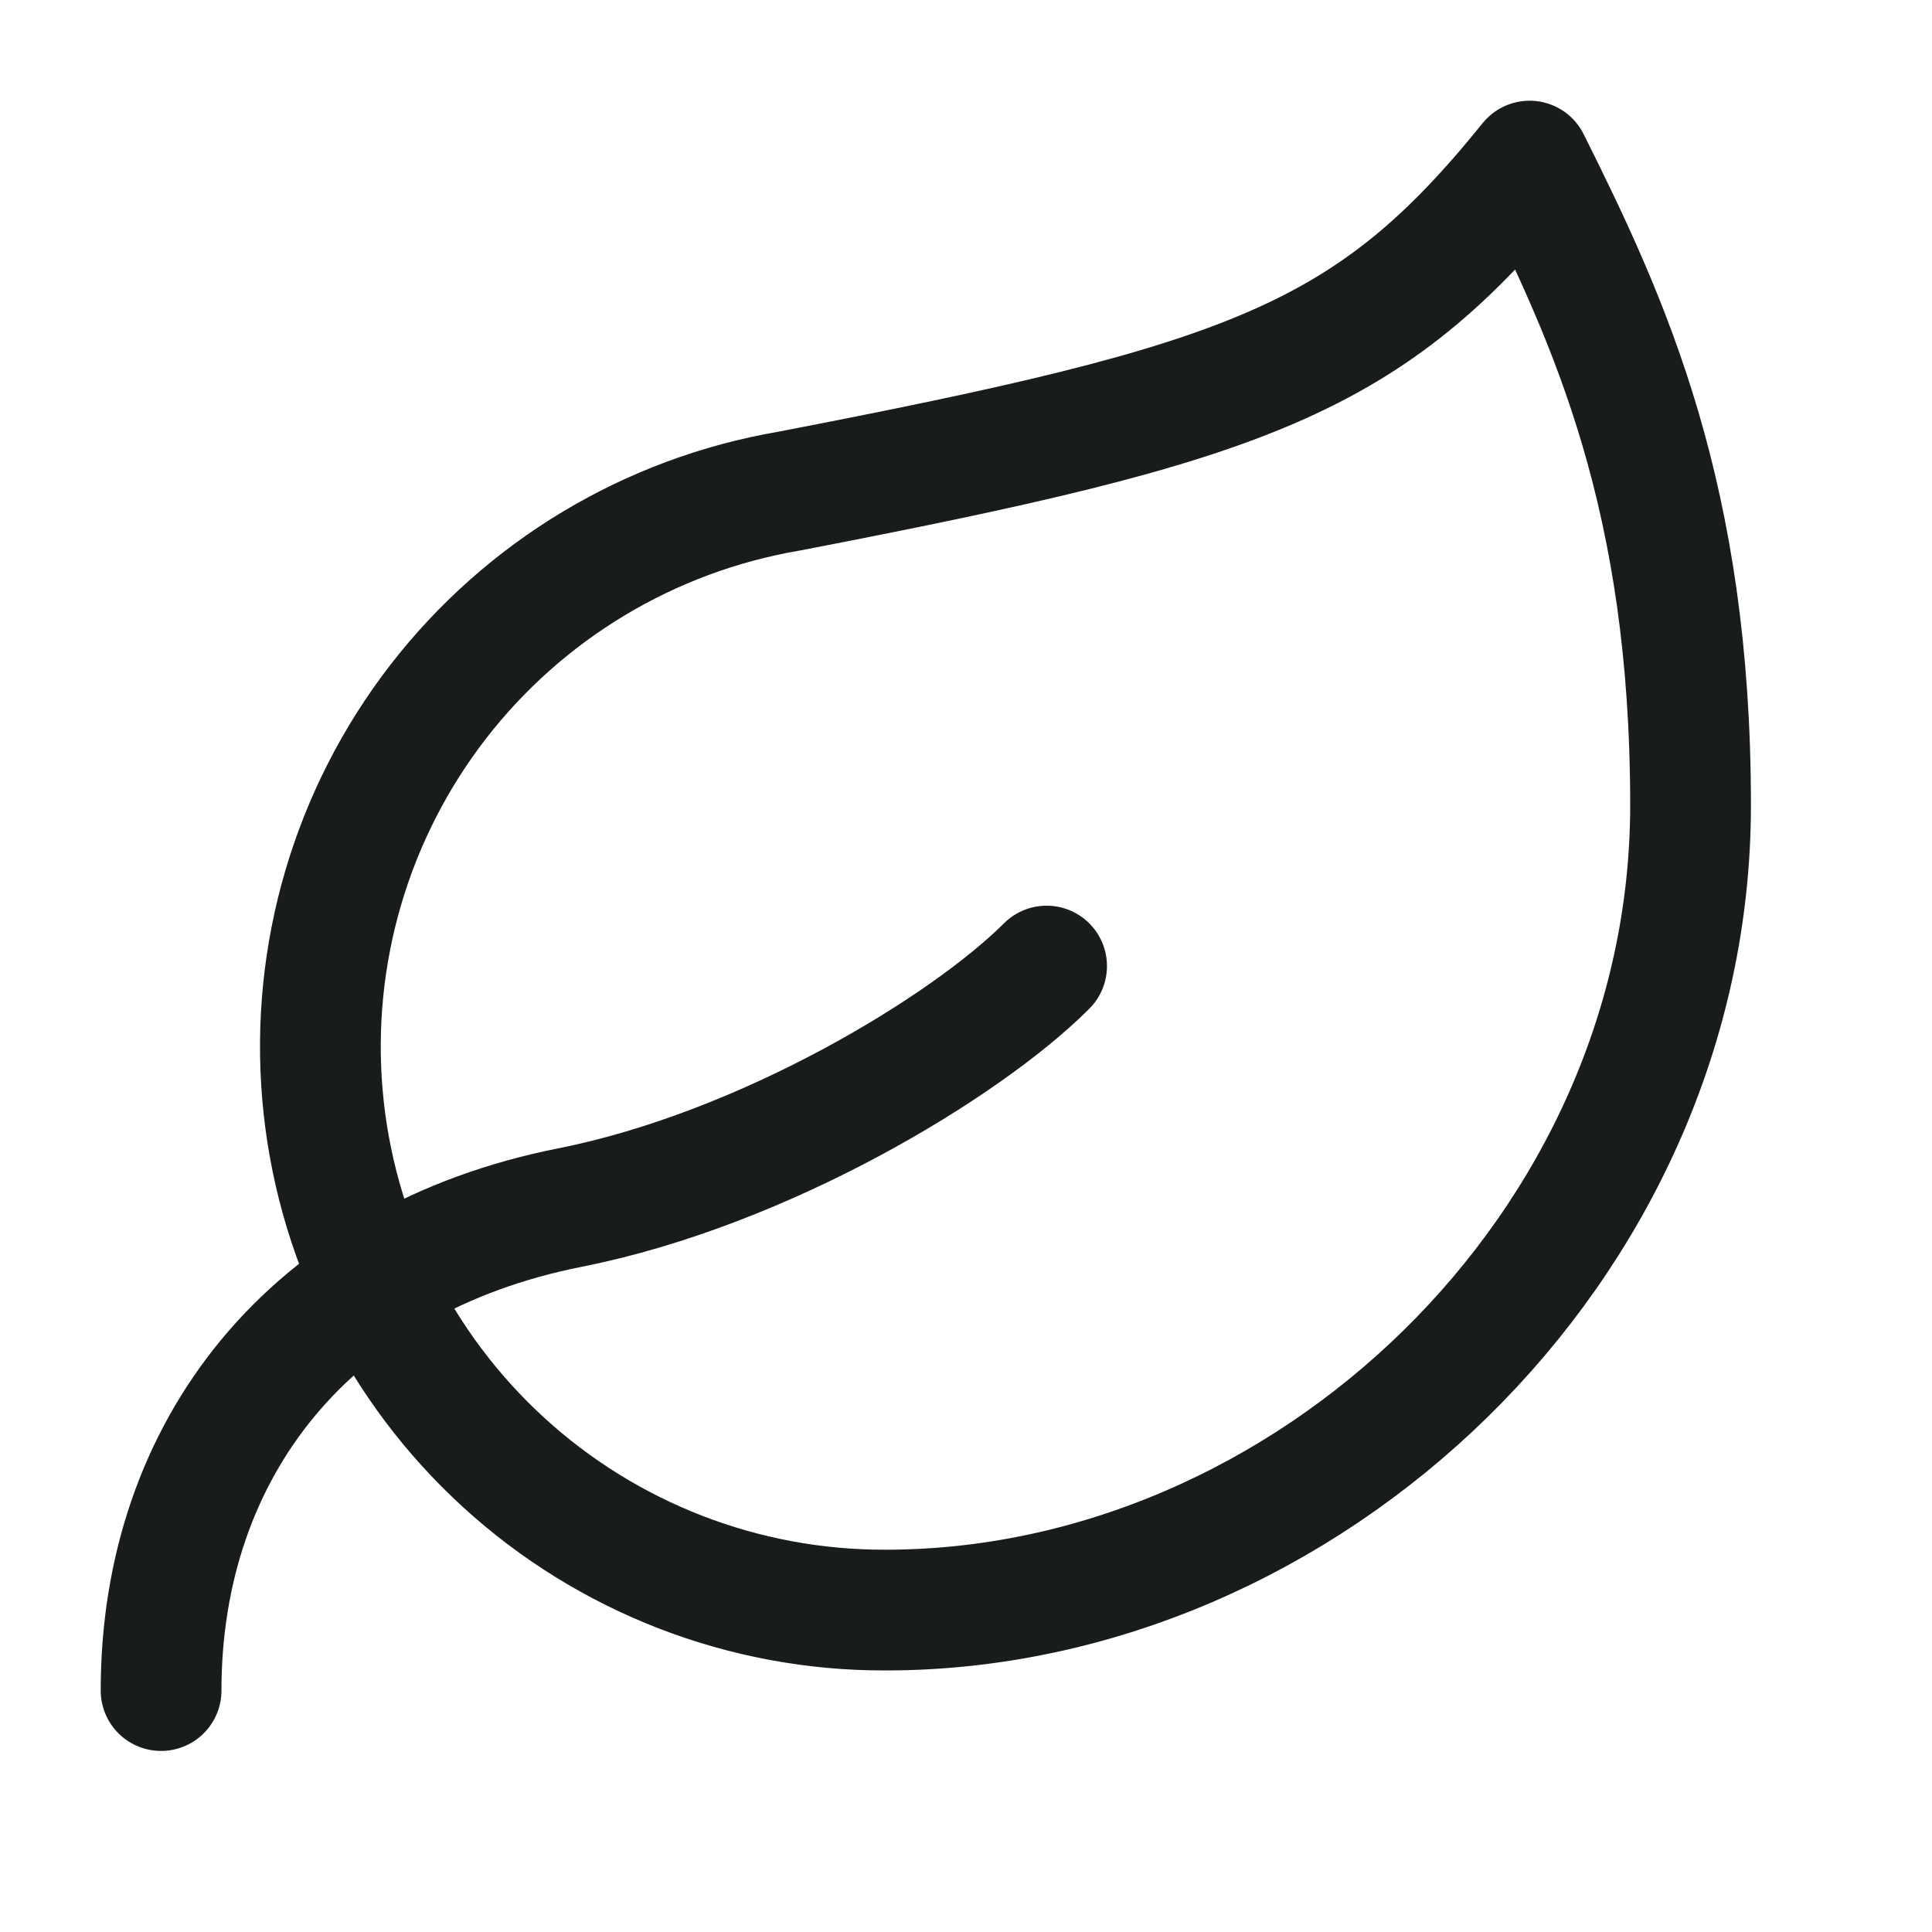 <svg width="32" height="32" viewBox="0 0 32 32" fill="none" xmlns="http://www.w3.org/2000/svg">
<path d="M2.668 28.001C2.668 24.001 5.135 20.855 9.441 20.001C12.668 19.361 16.001 17.335 17.335 16.001M14.668 26.668C12.327 26.675 10.068 25.802 8.341 24.222C6.613 22.642 5.542 20.47 5.341 18.137C5.14 15.805 5.822 13.482 7.253 11.629C8.685 9.776 10.76 8.529 13.068 8.135C20.668 6.668 22.668 5.975 25.335 2.668C26.668 5.335 28.001 8.241 28.001 13.335C28.001 20.668 21.628 26.668 14.668 26.668Z" stroke="#191C1D" stroke-width="2" stroke-linecap="round" stroke-linejoin="round"/>
</svg>
